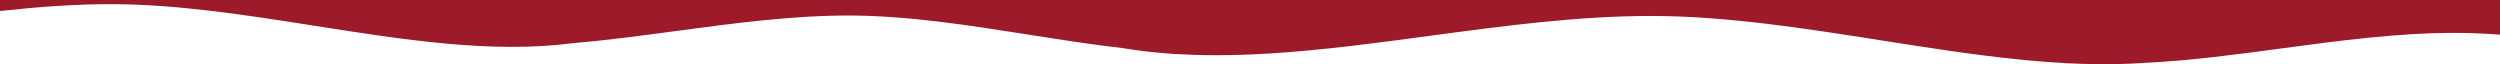 <svg id="emypB4HVitJ1" xmlns="http://www.w3.org/2000/svg" xmlns:xlink="http://www.w3.org/1999/xlink" viewBox="0 0 1440 37" shape-rendering="geometricPrecision" text-rendering="geometricPrecision"><path d="M1440,19.952L1440,0L0,0v6.346C21.65,3.983,43.226,2.342,64.489,2.396C102.431,2.491,141.923,8.69,181.11,14.841v0v0c51.389,8.066,102.253,16.05,148.406,10.079c19.632-1.663,39.612-4.342,59.697-7.035c33.496-4.492,67.281-9.023,100.214-8.94c33.45.084,68.267,5.553,102.815,10.978l.002 0c18.214,2.861,36.354,5.71,54.179,7.751c55.454,9.286,115.893,1.18,177.084-7.028c42.903-5.755,86.175-11.558,128.357-11.452c42.844.108,87.436,7.113,131.686,14.064c52.59,8.26,104.68,16.443,152.78,12.886c25.41-1.224,51.56-4.73,77.88-8.26v-0c33.5-4.492,67.28-9.023,100.22-8.94c8.44.021,16.98.386,25.57,1.006Z" clip-rule="evenodd" fill="#9c1a29" fill-rule="evenodd"/></svg>
